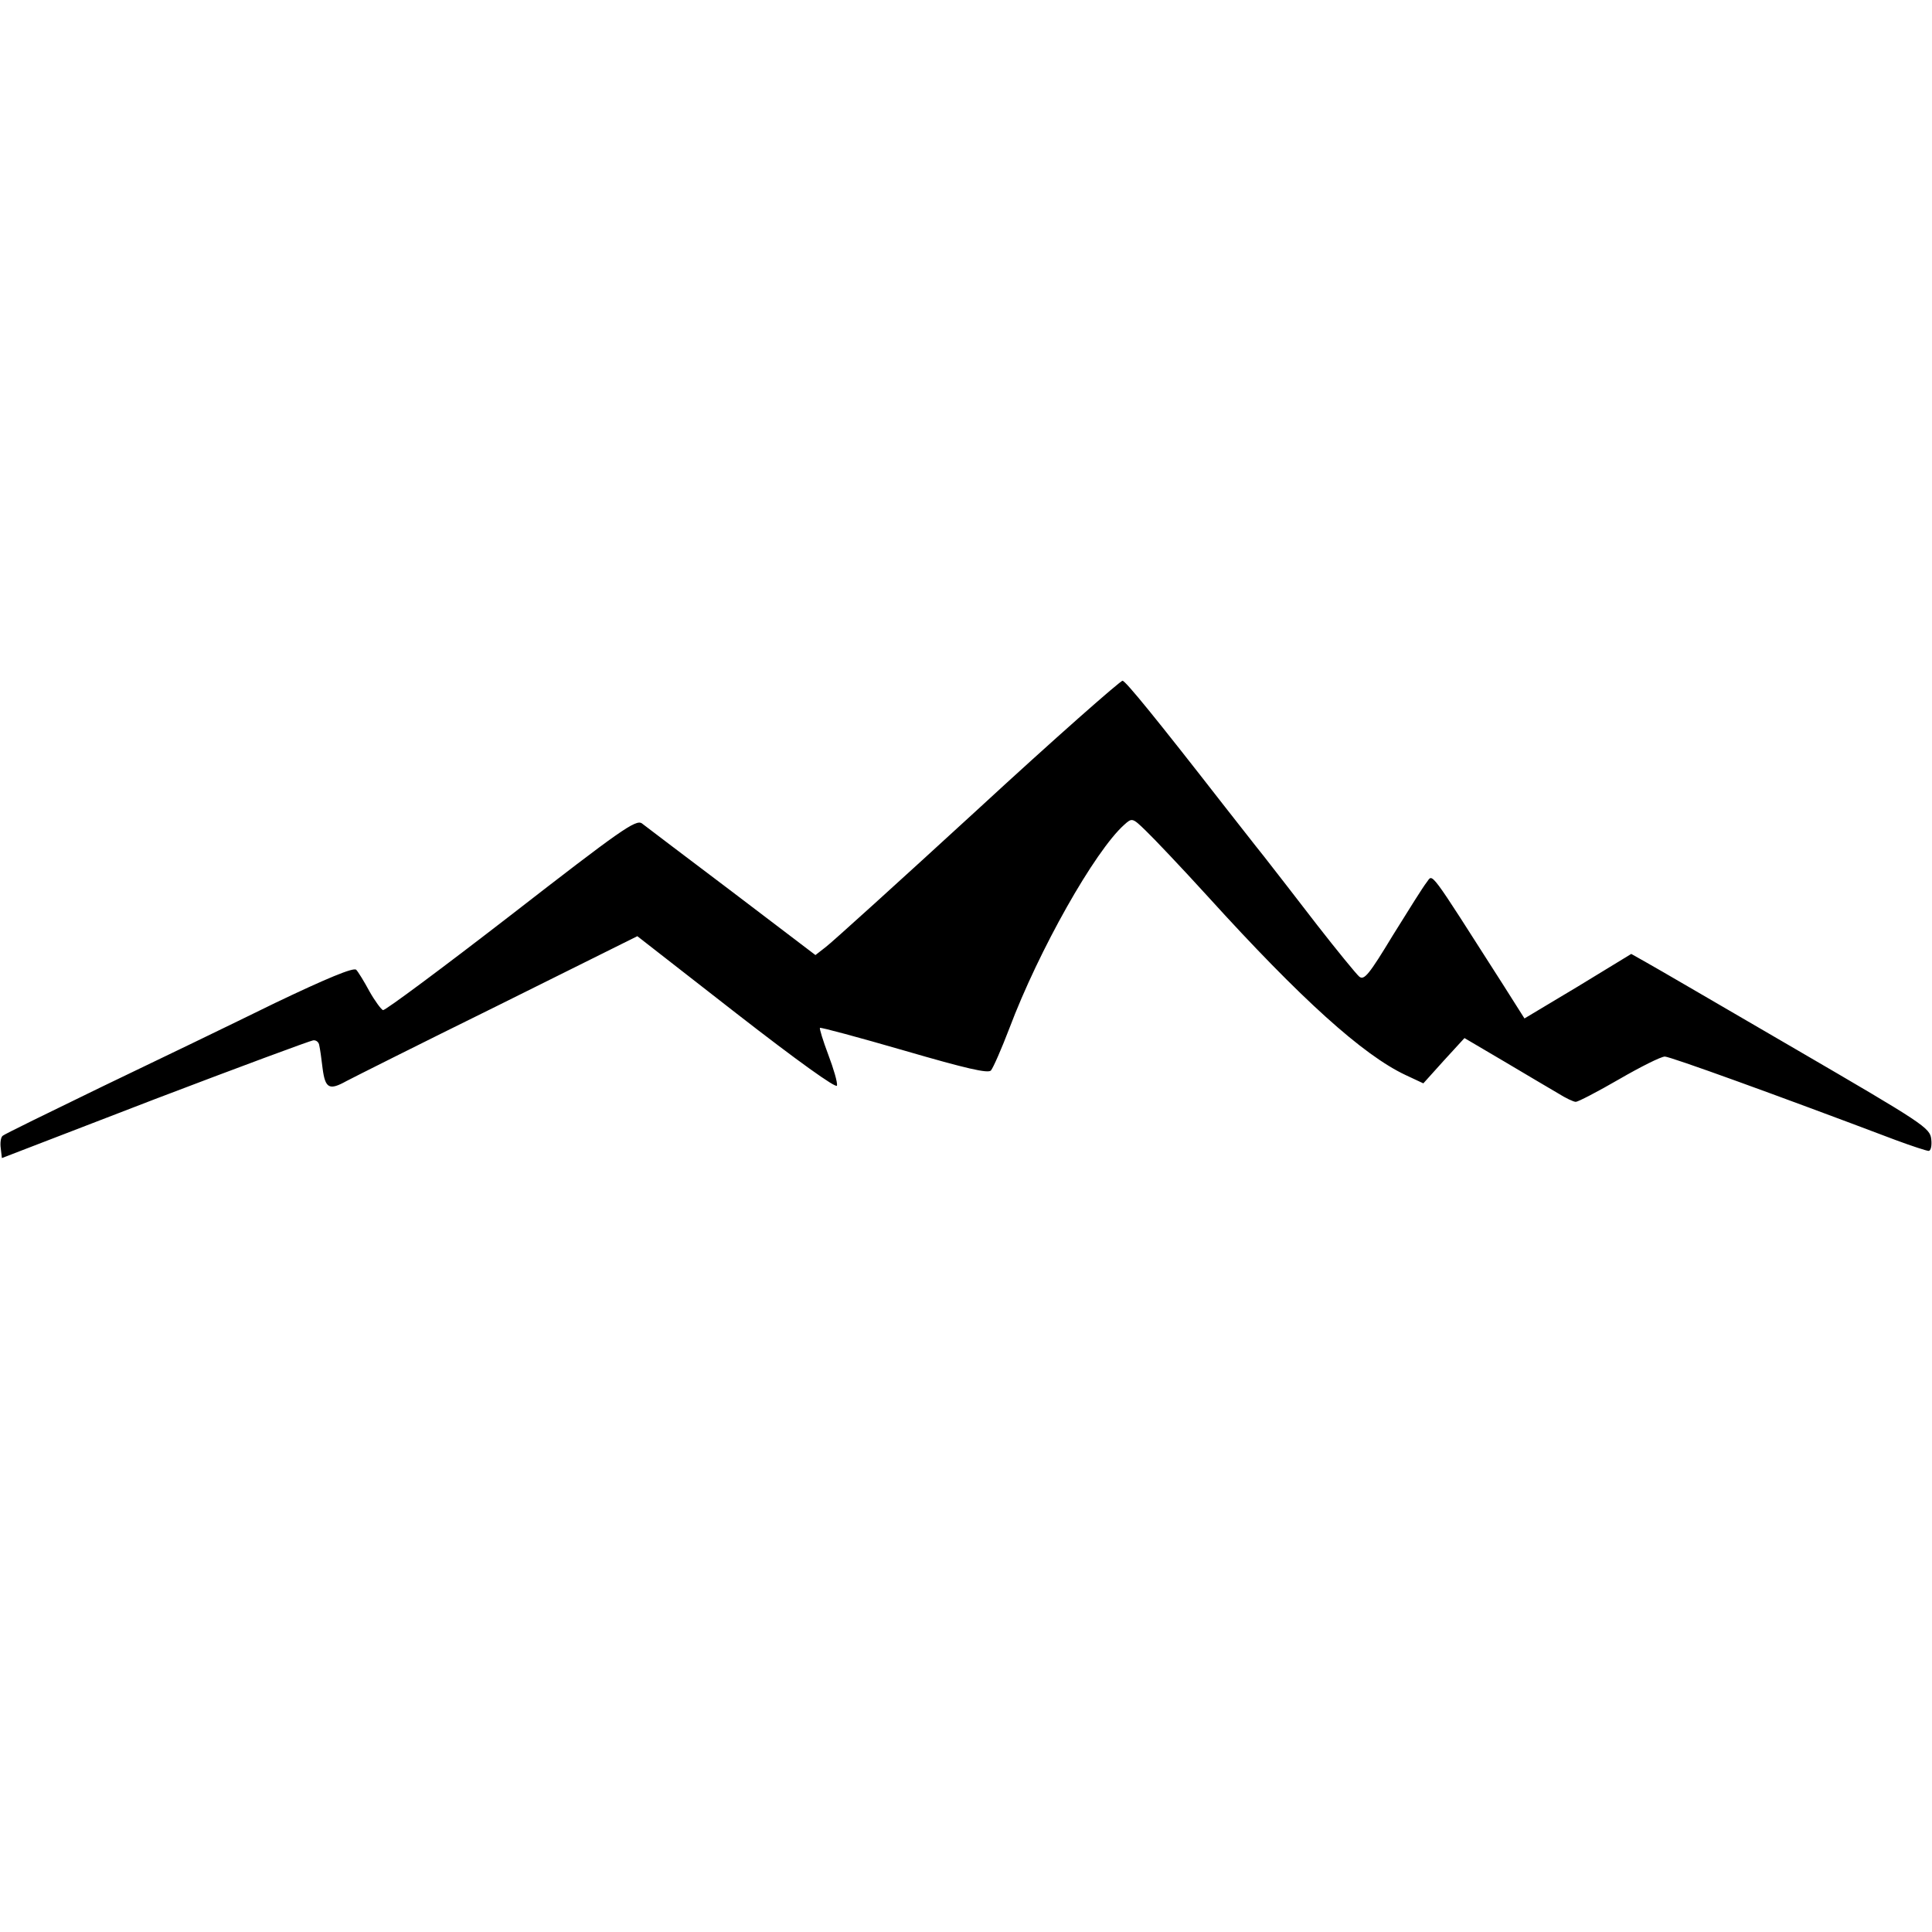 <?xml version="1.0" standalone="no"?>
<!DOCTYPE svg PUBLIC "-//W3C//DTD SVG 20010904//EN"
 "http://www.w3.org/TR/2001/REC-SVG-20010904/DTD/svg10.dtd">
<svg version="1.0" xmlns="http://www.w3.org/2000/svg"
 width="512pt" height="512pt" viewBox="0 0 512 512"
 preserveAspectRatio="xMidYMid meet">
<g transform="translate(0,512) scale(0.1,-0.1)"
fill="#000000" stroke="none">
<path d="M2590 2974 c-206 -189 -387 -353 -402 -364 l-27 -21 -221 168 c-122
92 -230 174 -239 181 -16 11 -57 -18 -347 -243 -181 -140 -333 -253 -339 -252
-5 2 -22 25 -36 50 -14 26 -30 52 -35 57 -7 7 -79 -23 -215 -88 -112 -55 -319
-155 -459 -222 -140 -68 -259 -126 -263 -130 -5 -4 -7 -19 -5 -33 l3 -26 405
156 c223 85 412 155 420 156 8 1 15 -5 16 -13 2 -8 6 -36 9 -62 7 -53 18 -58
63 -33 15 8 194 98 399 199 l372 185 263 -205 c162 -126 264 -199 266 -191 2
8 -9 45 -23 82 -14 37 -24 70 -22 71 2 2 102 -25 223 -60 165 -48 222 -61 230
-53 6 7 28 57 49 112 78 207 226 469 304 539 21 19 22 19 57 -15 20 -19 95
-98 166 -176 245 -270 410 -419 523 -472 l47 -22 54 60 55 60 107 -63 c59 -35
123 -73 142 -84 19 -12 40 -22 46 -22 6 0 58 27 115 60 57 33 111 60 121 60
14 0 291 -100 611 -221 43 -16 83 -29 88 -29 6 0 9 14 7 31 -3 30 -20 41 -360
239 -196 114 -374 218 -396 230 l-39 22 -141 -86 -142 -85 -57 90 c-200 313
-185 293 -202 271 -9 -11 -49 -75 -90 -141 -63 -104 -76 -120 -89 -109 -8 7
-58 68 -111 136 -53 69 -116 150 -141 182 -25 31 -73 93 -107 136 -179 230
-259 328 -268 330 -5 1 -179 -152 -385 -342z"/>
</g>
</svg>
